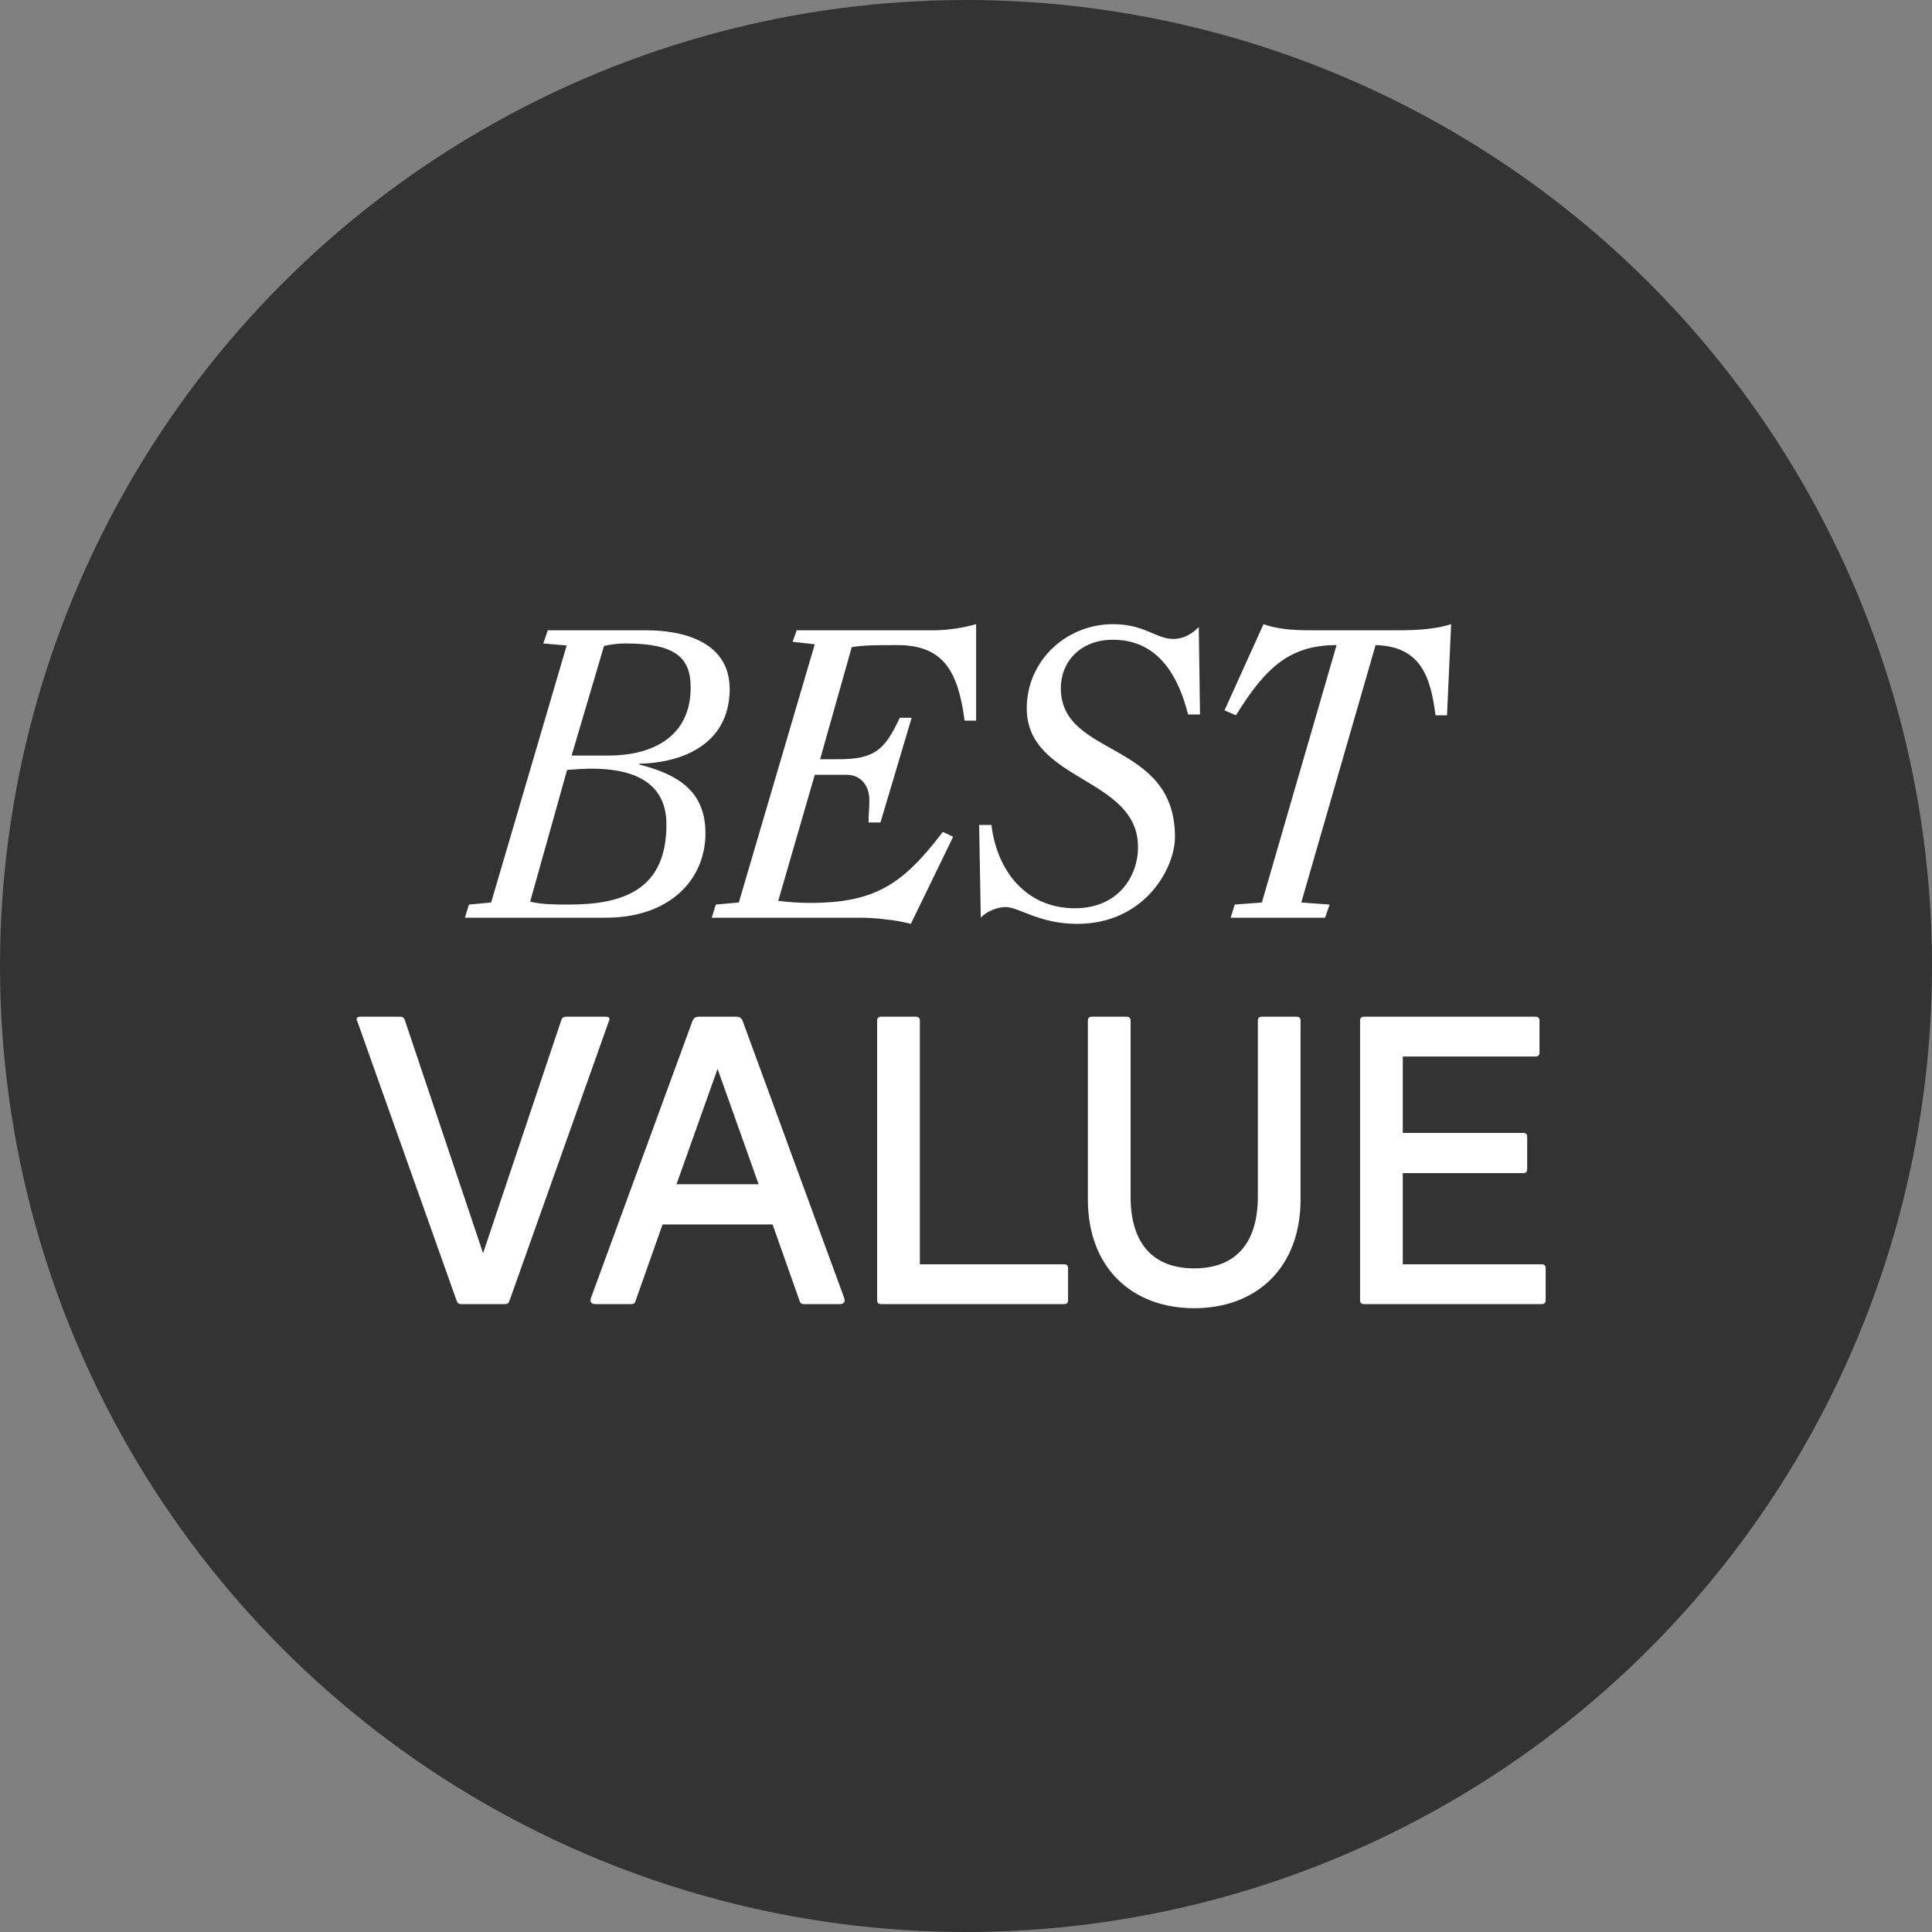 <svg xmlns="http://www.w3.org/2000/svg" fill="none" viewBox="0 0 80 80" height="80" width="80">
<rect x="0" y="0" width="80" height="80" fill="#808080" stroke="none"/>
<circle fill="#333333" r="40" cy="40" cx="40"></circle>
<path fill="white" d="M20.337 37.371L23.465 26.729L22.496 26.644L22.683 26.1H26.797C28.021 26.1 30.214 26.44 30.214 28.531C30.214 30.656 28.497 31.574 26.474 31.625V31.659C28.004 32.05 29.211 32.713 29.211 34.498C29.211 36.47 27.681 38 25.097 38H19.249L19.419 37.456L20.337 37.371ZM23.482 31.88L21.952 37.337C22.445 37.456 23.023 37.456 23.55 37.456C25.811 37.456 27.596 36.844 27.596 34.141C27.596 32.288 26.066 31.829 24.502 31.829C24.111 31.829 23.788 31.863 23.482 31.88ZM25.012 26.746L23.669 31.285H25.233C26.746 31.285 28.599 30.69 28.599 28.463C28.599 27.222 27.953 26.644 25.896 26.644C25.59 26.644 25.318 26.678 25.012 26.746ZM40.419 25.845V29.84H39.943C39.671 27.783 39.059 26.712 37.155 26.712C36.305 26.712 35.778 26.712 35.268 26.797L33.959 31.438H34.707C36.186 31.438 36.628 31.081 37.257 29.721H37.75L36.458 34.056H35.965C35.965 33.716 35.999 33.444 35.999 33.138C35.999 32.458 35.574 32.084 35.081 32.084H33.738L32.225 37.303C32.65 37.354 33.092 37.388 33.534 37.388C36.254 37.388 37.393 36.606 39.042 34.447L39.467 34.651L37.716 38.255C37.393 38.17 37.019 38.102 36.645 38.068C36.271 38.017 35.897 38 35.523 38H29.471L29.641 37.456L30.593 37.371L33.738 26.678L32.82 26.576L32.99 26.1H38.634C39.229 26.1 39.892 25.998 40.419 25.845ZM40.612 38L40.544 34.158H41.054C41.275 36.045 42.482 37.609 44.505 37.609C46.324 37.609 47.123 36.266 47.123 35.076C47.123 32.169 42.516 32.373 42.516 29.33C42.516 27.358 44.148 25.845 46.086 25.845C47.395 25.845 47.871 26.457 48.585 26.457C49.027 26.457 49.367 26.236 49.639 25.964L49.69 29.585H49.197C48.823 28.106 48.024 26.491 46.086 26.491C44.726 26.491 43.927 27.409 43.927 28.497C43.927 31.387 48.653 30.639 48.653 34.651C48.653 35.977 47.378 38.255 44.607 38.255C43.026 38.255 42.193 37.558 41.632 37.558C41.326 37.558 40.85 37.728 40.612 38ZM54.869 38H50.959L51.129 37.456L52.251 37.371L55.345 26.712C53.475 26.712 52.438 27.562 51.18 29.619L50.704 29.415L52.319 25.845C52.642 25.964 53.016 26.032 53.39 26.066C53.781 26.1 54.172 26.1 54.546 26.1H57.538C58.388 26.1 59.289 26.1 60.088 25.845L59.918 29.619H59.442C59.238 28.021 58.83 26.763 56.96 26.712L53.883 37.371L55.056 37.456L54.869 38ZM19.102 54C18.983 54 18.932 53.949 18.898 53.83L14.801 42.304C14.784 42.253 14.767 42.236 14.767 42.202C14.767 42.151 14.801 42.1 14.92 42.1H16.552C16.688 42.1 16.739 42.151 16.773 42.27L20.003 51.892L23.233 42.27C23.267 42.151 23.318 42.1 23.454 42.1H25.086C25.205 42.1 25.239 42.151 25.239 42.202C25.239 42.236 25.222 42.253 25.205 42.304L21.108 53.83C21.074 53.949 21.023 54 20.904 54H19.102ZM24.647 54C24.477 54 24.409 53.898 24.477 53.728L28.676 42.27C28.727 42.168 28.778 42.1 28.931 42.1H30.495C30.648 42.1 30.699 42.168 30.75 42.27L34.949 53.728C35.017 53.898 34.949 54 34.779 54H33.3C33.164 54 33.13 53.949 33.096 53.83L31.991 50.702H27.435L26.33 53.83C26.296 53.949 26.262 54 26.126 54H24.647ZM28.013 49.036H31.413L29.713 44.259L28.013 49.036ZM36.491 54C36.372 54 36.321 53.949 36.321 53.83V42.27C36.321 42.151 36.372 42.1 36.491 42.1H37.919C38.038 42.1 38.089 42.151 38.089 42.27V52.351H44.056C44.175 52.351 44.226 52.402 44.226 52.521V53.83C44.226 53.949 44.175 54 44.056 54H36.491ZM49.45 54.17C46.883 54.17 45.047 52.504 45.047 49.665V42.27C45.047 42.151 45.098 42.1 45.217 42.1H46.645C46.764 42.1 46.815 42.151 46.815 42.27V49.546C46.815 51.552 47.801 52.521 49.45 52.521C51.099 52.521 52.085 51.552 52.085 49.546V42.27C52.085 42.151 52.136 42.1 52.255 42.1H53.683C53.802 42.1 53.853 42.151 53.853 42.27V49.665C53.853 52.504 52.017 54.17 49.45 54.17ZM56.488 54C56.369 54 56.318 53.949 56.318 53.83V42.27C56.318 42.151 56.369 42.1 56.488 42.1H63.577C63.696 42.1 63.747 42.151 63.747 42.27V43.579C63.747 43.698 63.696 43.749 63.577 43.749H58.086V46.911H63.067C63.186 46.911 63.237 46.962 63.237 47.081V48.407C63.237 48.526 63.186 48.577 63.067 48.577H58.086V52.351H63.832C63.951 52.351 64.002 52.402 64.002 52.521V53.83C64.002 53.949 63.951 54 63.832 54H56.488Z"></path>
</svg>
